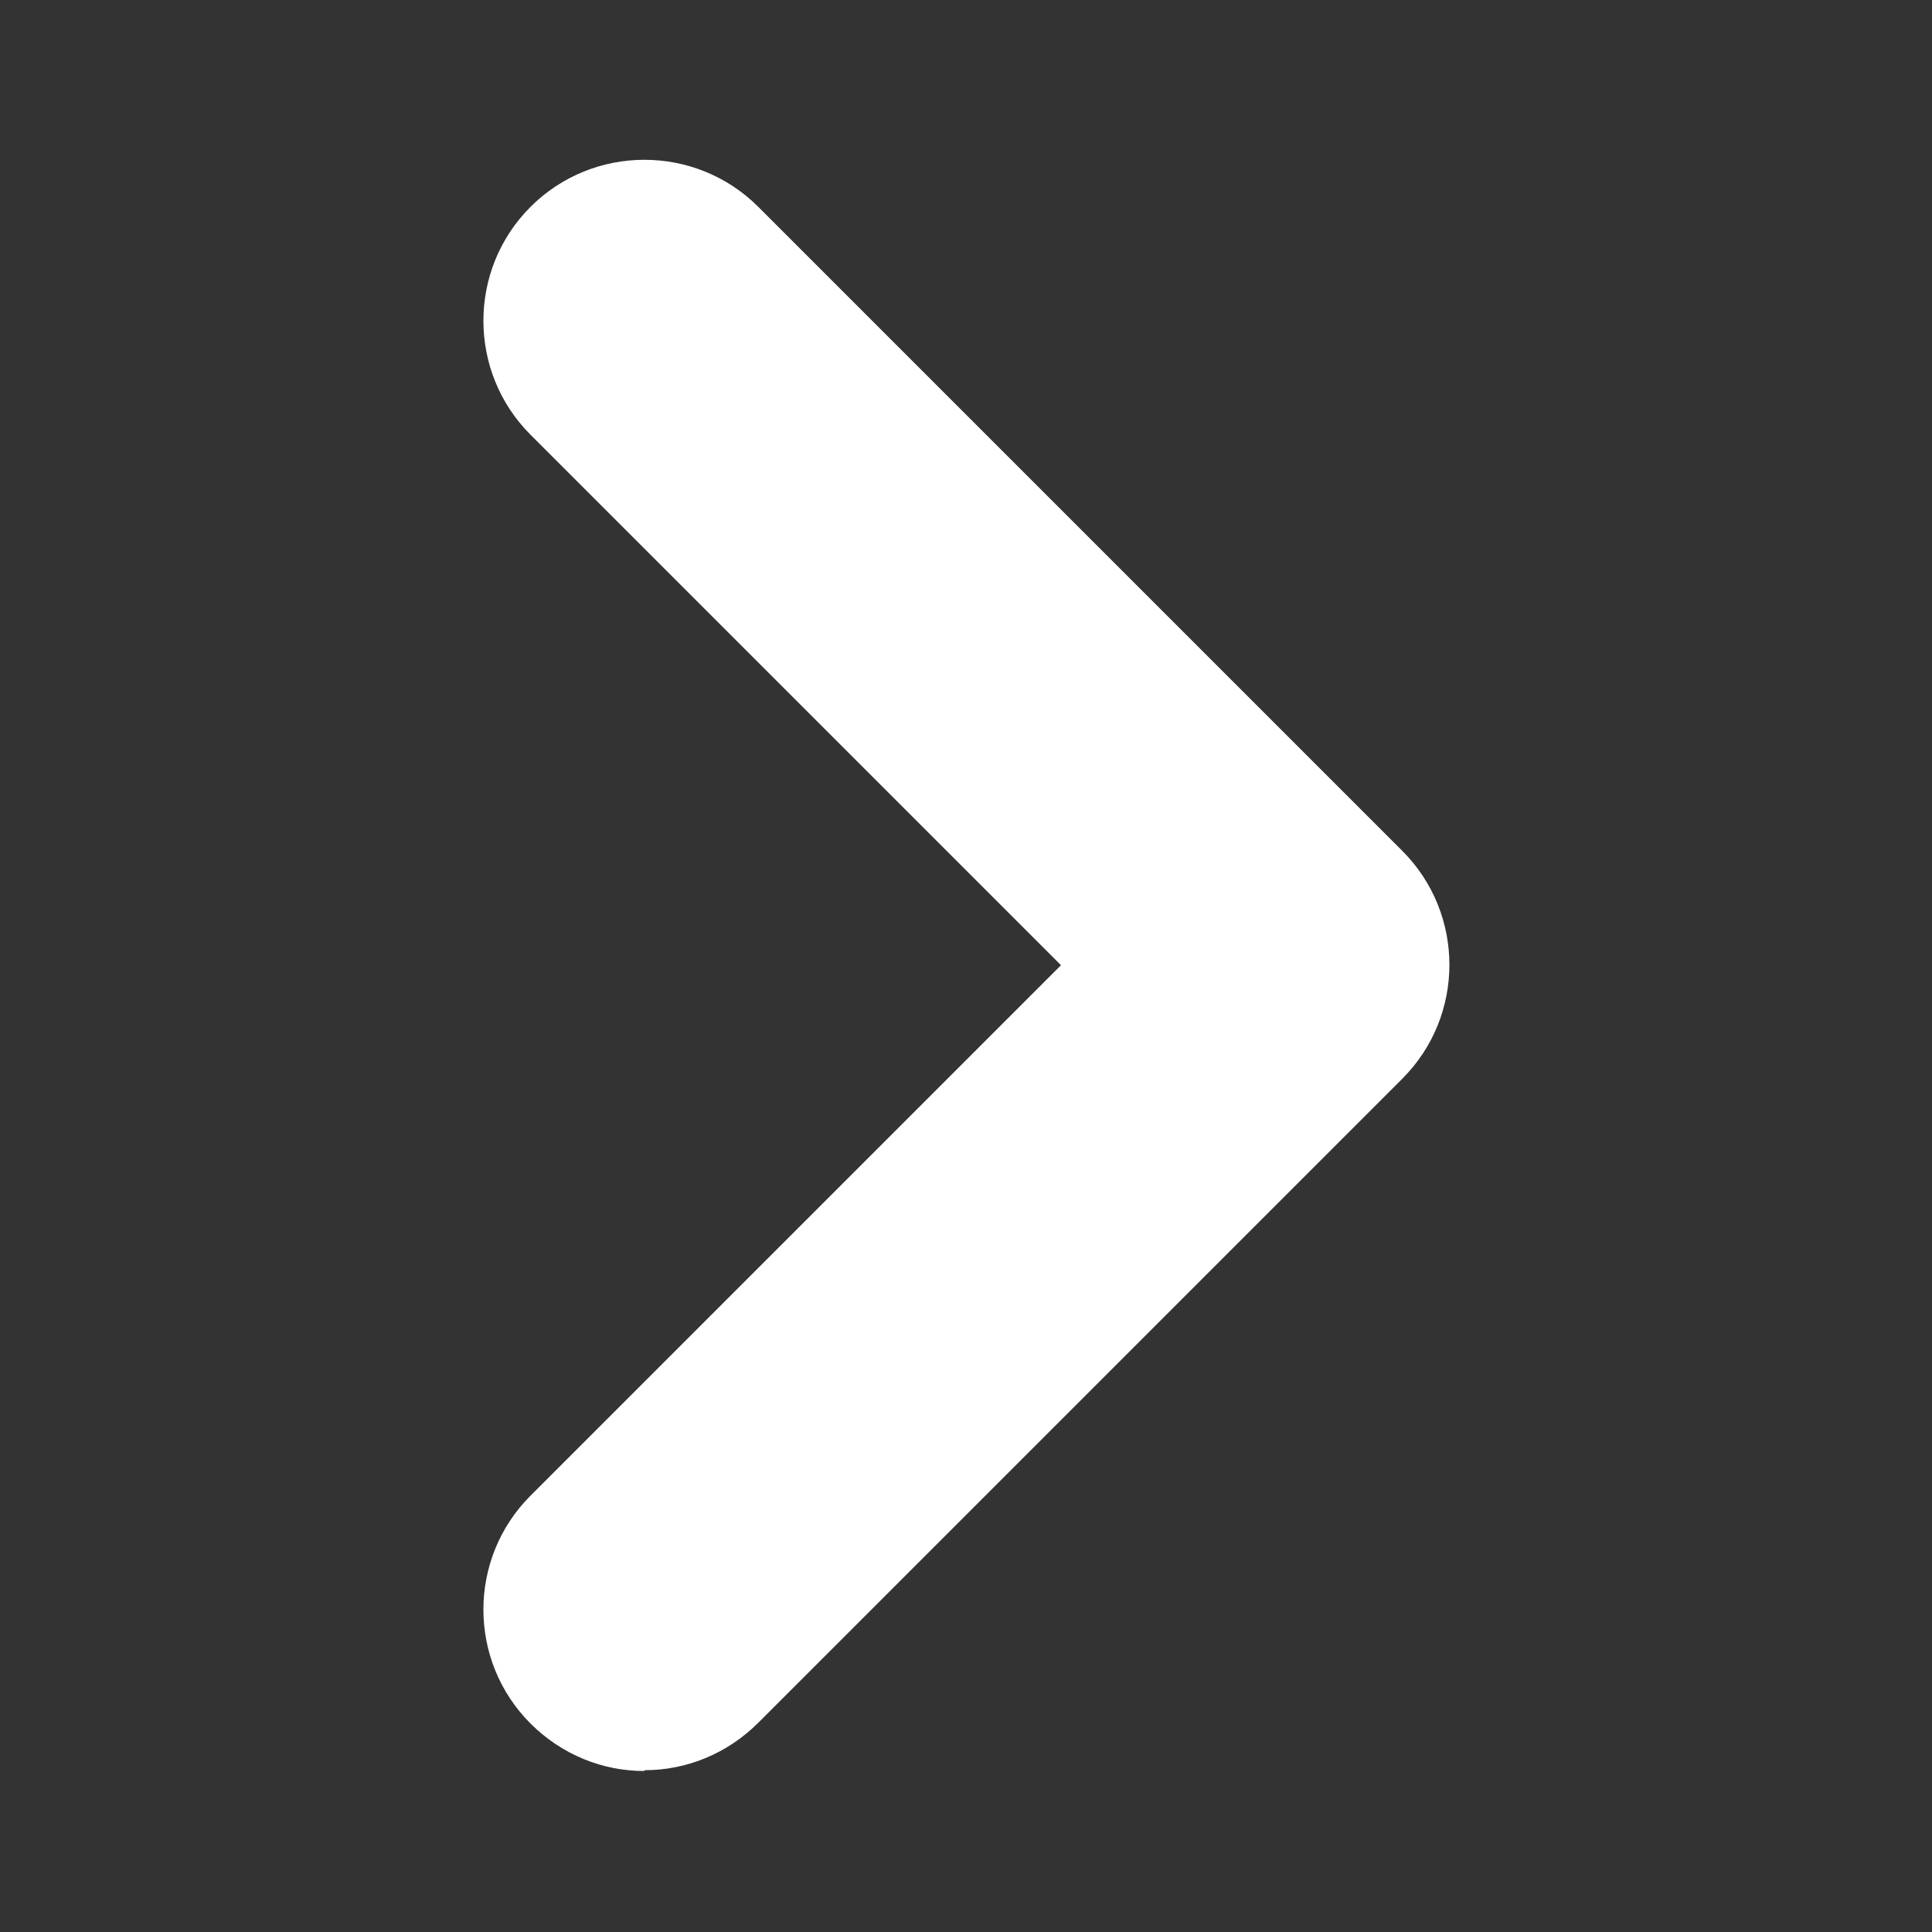 <?xml version="1.0" encoding="UTF-8"?><svg id="_レイヤー_2" xmlns="http://www.w3.org/2000/svg" viewBox="0 0 24 24"><rect x="0" y="0" width="24" height="24" fill="#333333" stroke="none"/><defs><style>.cls-1,.cls-2{fill:#fff;}.cls-2{opacity:0;}</style></defs><g id="content"><rect class="cls-2" width="24" height="24" transform="translate(24) rotate(90)"/><path class="cls-1" d="m8,22c-.51,0-1.02-.2-1.41-.59-.78-.78-.78-2.05,0-2.83l6.59-6.59-6.59-6.59c-.78-.78-.78-2.05,0-2.83.78-.78,2.05-.78,2.83,0l8,8c.78.78.78,2.05,0,2.83l-8,8c-.39.39-.9.59-1.41.59Z"/></g></svg>
